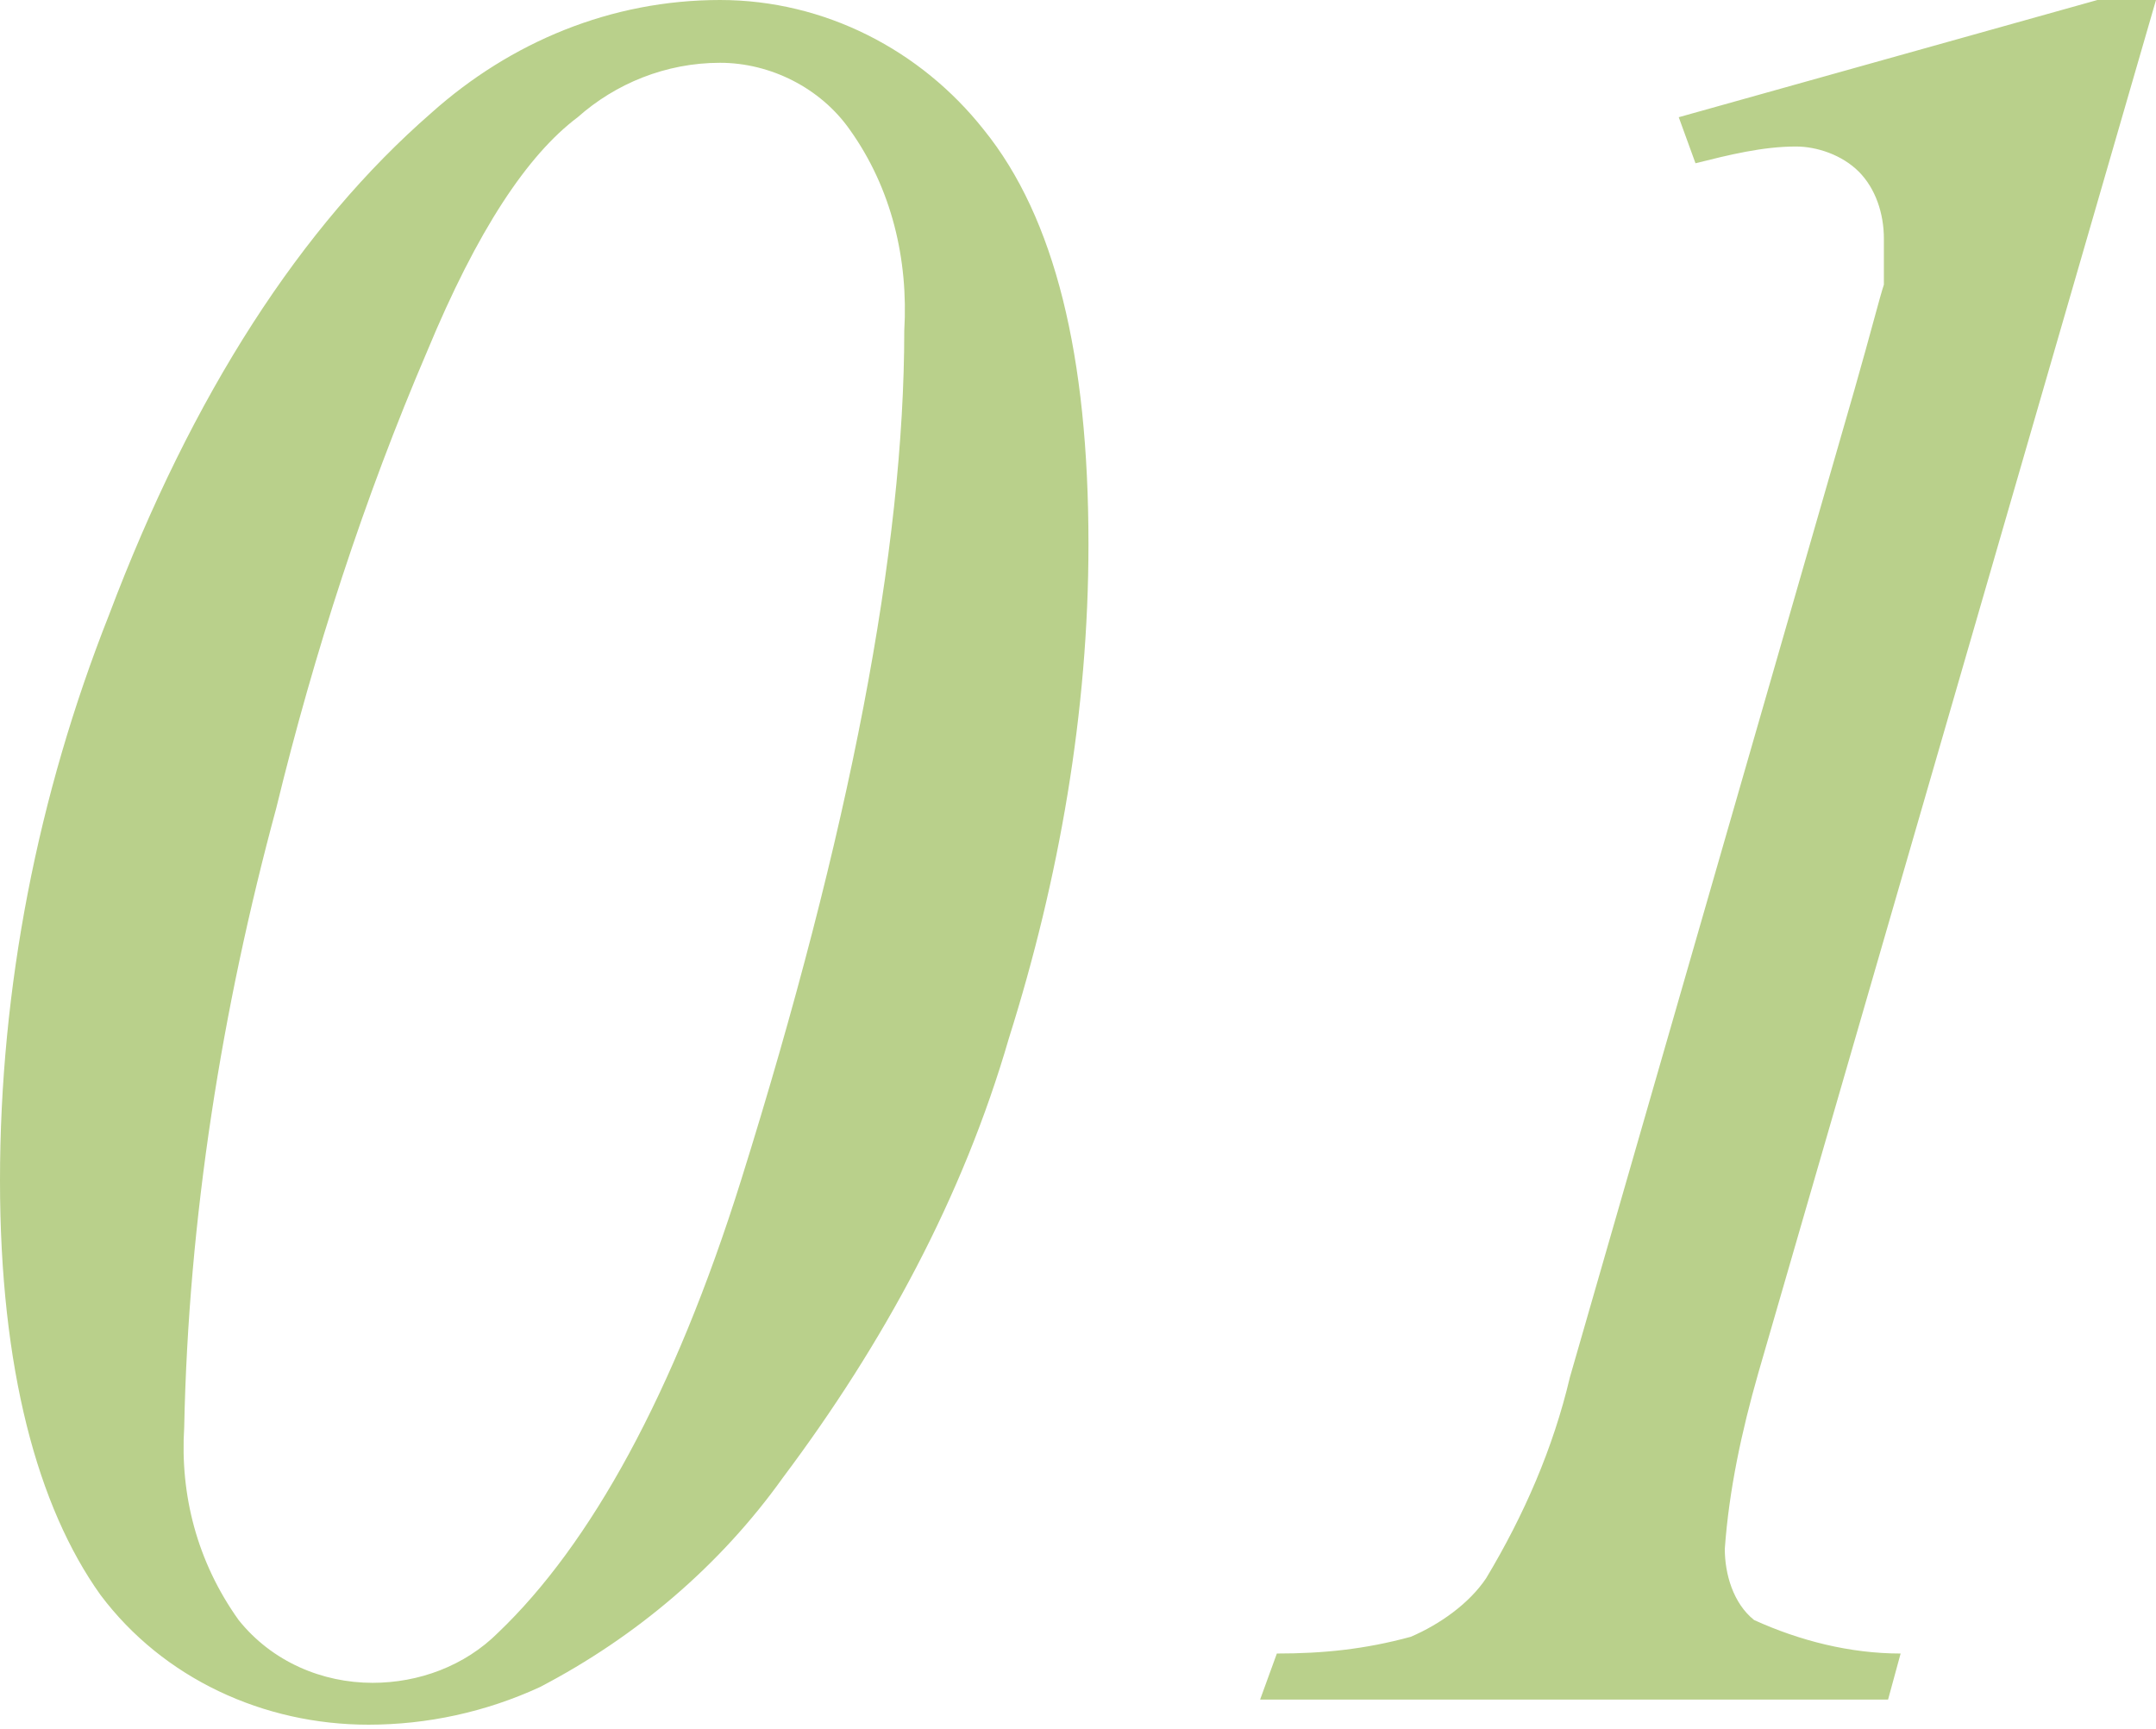 <?xml version="1.0" encoding="utf-8"?>
<!-- Generator: Adobe Illustrator 22.1.0, SVG Export Plug-In . SVG Version: 6.00 Build 0)  -->
<svg version="1.1" xmlns="http://www.w3.org/2000/svg" xmlns:xlink="http://www.w3.org/1999/xlink" x="0px" y="0px"
	 viewBox="0 0 51.5 41.3" style="enable-background:new 0 0 51.5 41.3;" xml:space="preserve">
<style type="text/css">
	.st0{fill:#B9D08B;}
</style>
<path class="st0" d="M17.2,0c2.5,0,4.8,1.2,6.3,3.1C25.2,5.2,26,8.5,26,13c0,4-0.7,8-1.9,11.8c-1.1,3.8-3,7.3-5.4,10.5
	c-1.5,2.1-3.5,3.8-5.8,5c-1.3,0.6-2.7,0.9-4.1,0.9c-2.5,0-4.9-1.1-6.4-3.1C0.9,36,0,32.7,0,28.2c0-4.6,0.9-9.2,2.6-13.5
	c2-5.3,4.6-9.3,7.7-12C12.2,1,14.6,0,17.2,0z M17.2,1.5c-1.3,0-2.5,0.5-3.4,1.3c-1.2,0.9-2.4,2.7-3.6,5.6c-1.5,3.5-2.7,7.2-3.6,10.9
	c-1.3,4.8-2.1,9.8-2.2,14.8c-0.1,1.6,0.3,3.2,1.3,4.6c0.8,1,2,1.5,3.2,1.5c1.1,0,2.2-0.4,3-1.2c2.2-2.1,4.2-5.7,5.8-10.8
	c2.6-8.3,3.9-15.1,3.9-20.3c0.1-1.7-0.3-3.4-1.3-4.8C19.6,2.1,18.4,1.5,17.2,1.5L17.2,1.5z M51.5,0L42,32.8
	c-0.4,1.4-0.7,2.8-0.8,4.2c0,0.6,0.2,1.3,0.7,1.7c1.1,0.5,2.3,0.8,3.5,0.8l-0.3,1.1H30.1l0.4-1.1c1.1,0,2.1-0.1,3.2-0.4
	c0.7-0.3,1.4-0.8,1.8-1.4c0.9-1.5,1.6-3.1,2-4.8l6.8-23.6c0.4-1.4,0.6-2.2,0.7-2.5C45,6.4,45,6,45,5.7c0-0.6-0.2-1.2-0.6-1.6
	c-0.4-0.4-1-0.6-1.5-0.6c-0.8,0-1.6,0.2-2.4,0.4l-0.4-1.1L50.1,0H51.5z"/>
</svg>
